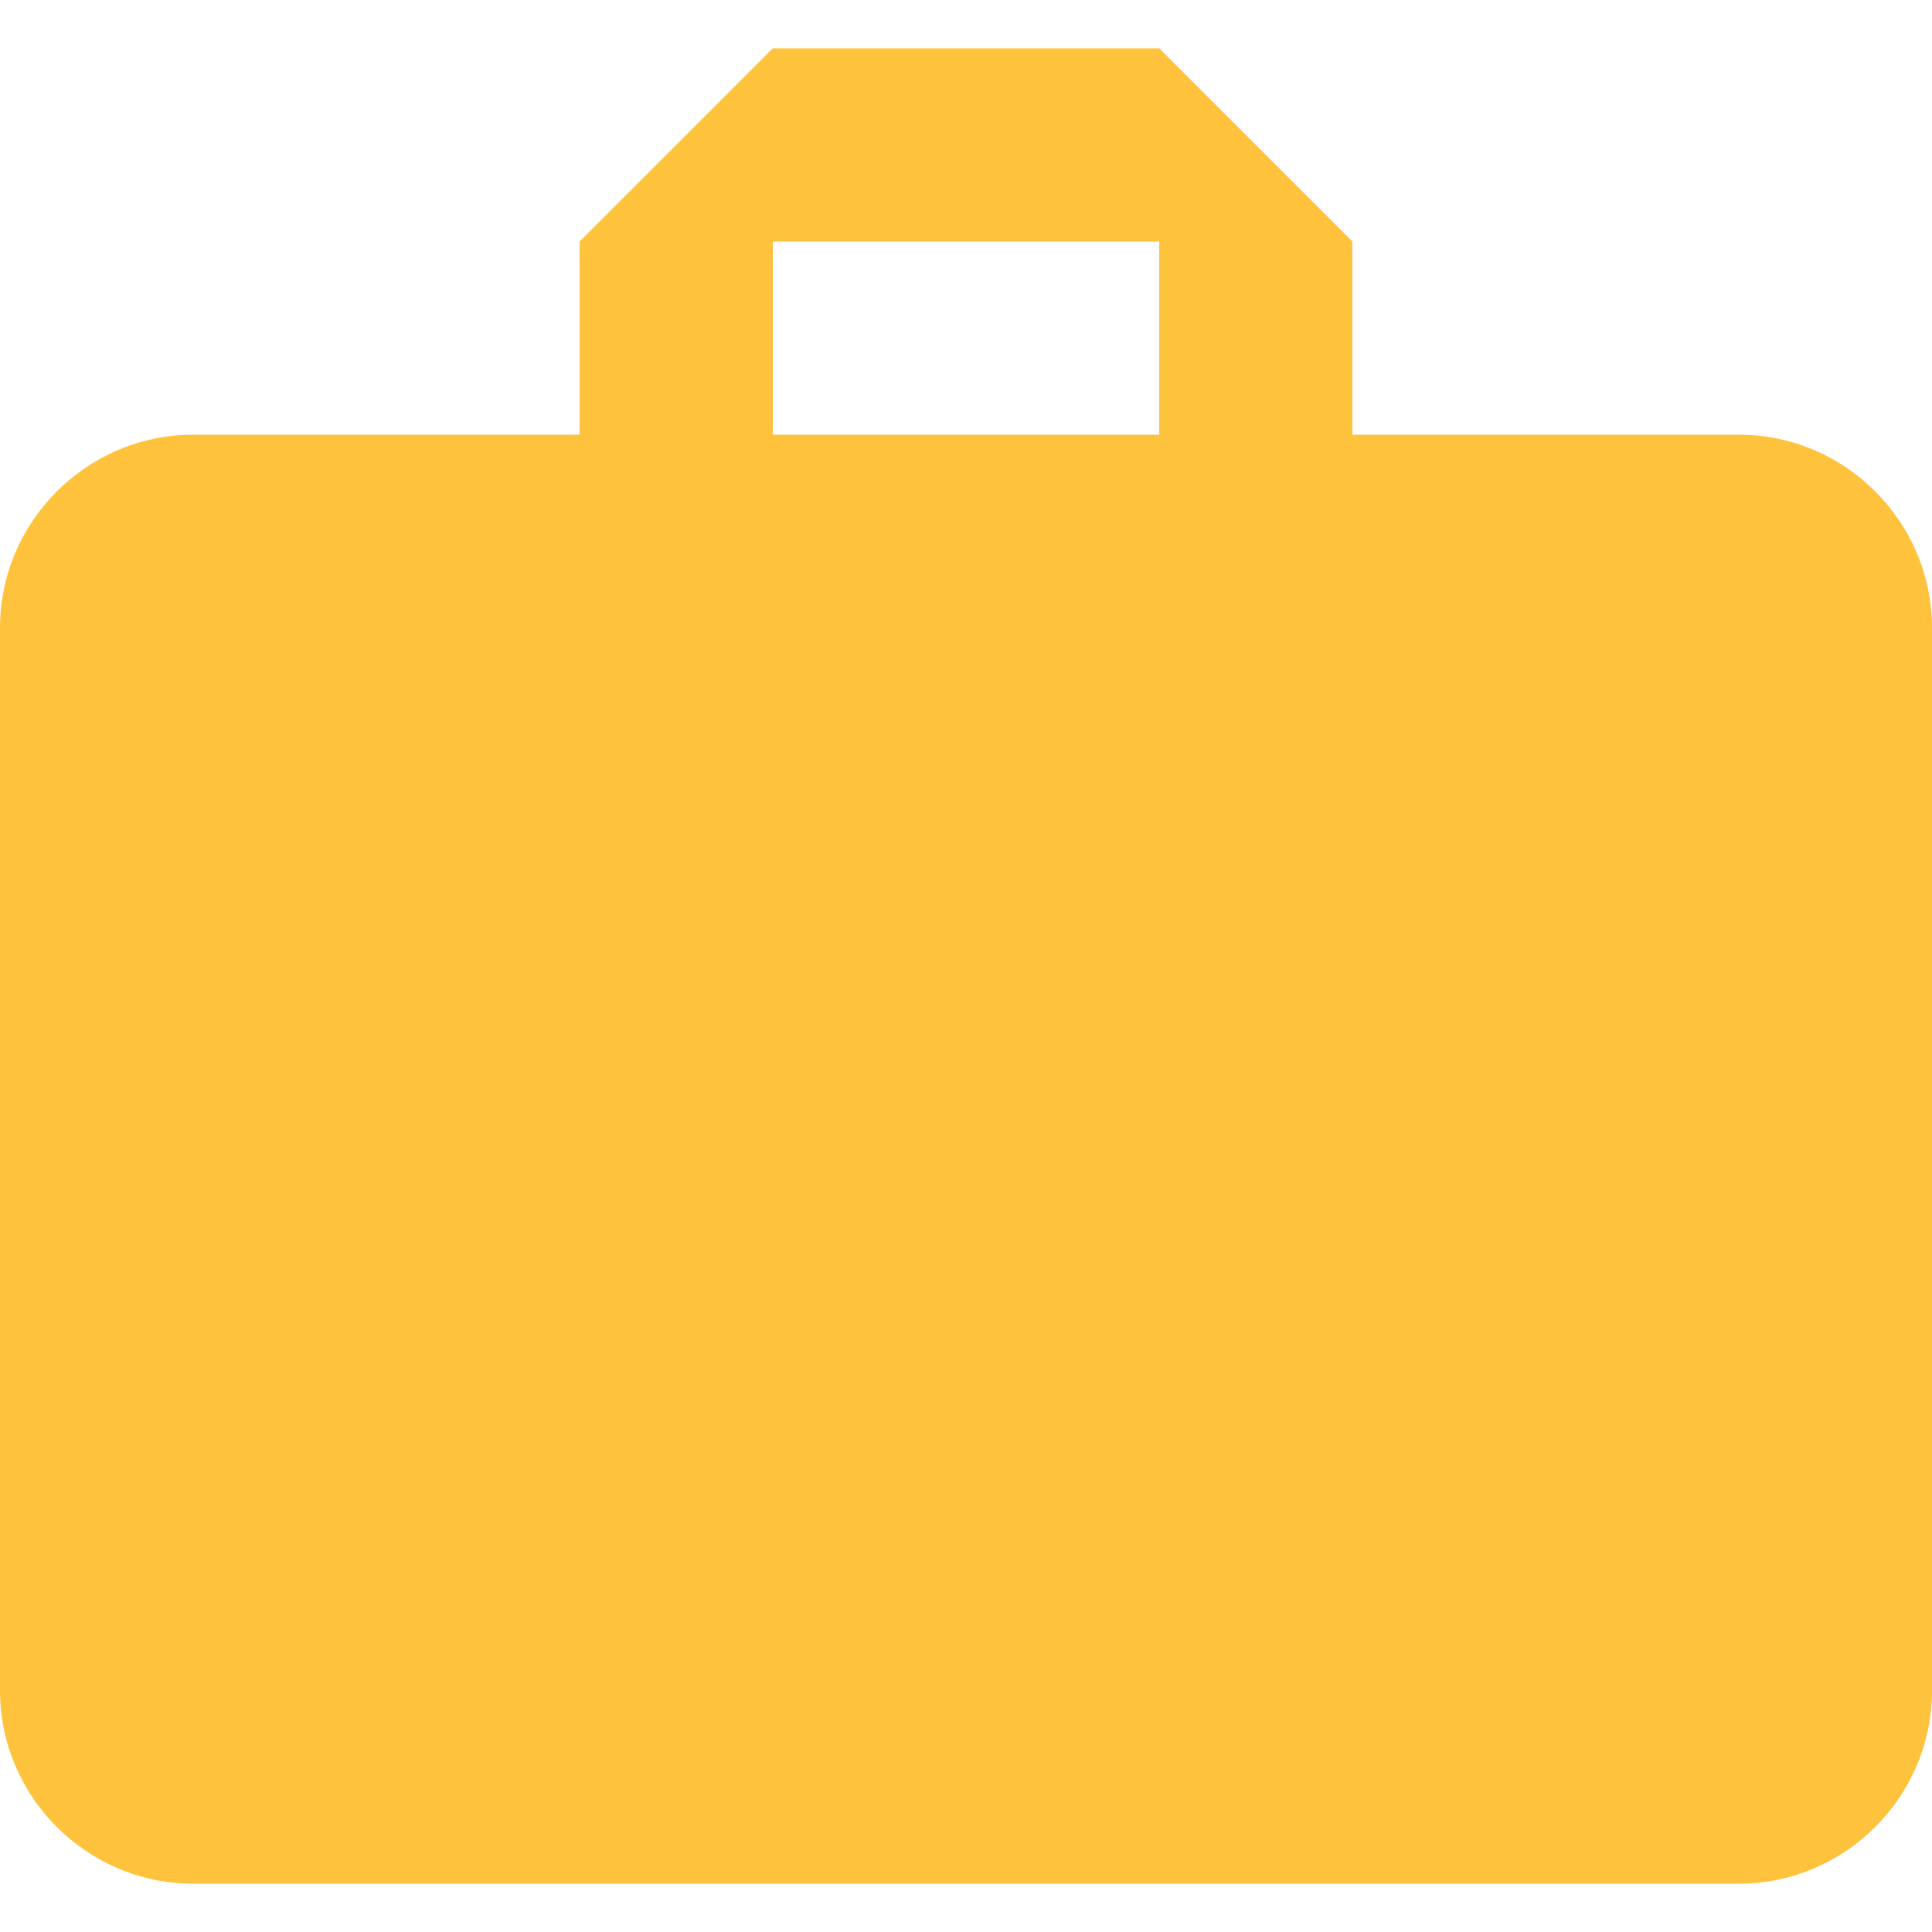 <?xml version="1.0" encoding="UTF-8"?> <svg xmlns="http://www.w3.org/2000/svg" width="28" height="28" viewBox="0 0 28 28" fill="none"> <g clip-path="url(#clip0_114_794)"> <path d="M25.2 6.3H19.6V3.5L16.8 0.7H11.2L8.4 3.5V6.3H2.8C1.26 6.3 0 7.56 0 9.1V24.5C0 26.04 1.26 27.3 2.8 27.3H25.2C26.74 27.3 28 26.04 28 24.5V9.1C28 7.56 26.74 6.3 25.2 6.3ZM16.8 6.3H11.2V3.5H16.8V6.3Z" fill="#FFC23C"></path> </g> <defs> <clipPath id="clip0_114_794"> <rect width="28" height="28" rx="2" fill="white"></rect> </clipPath> </defs> </svg> 